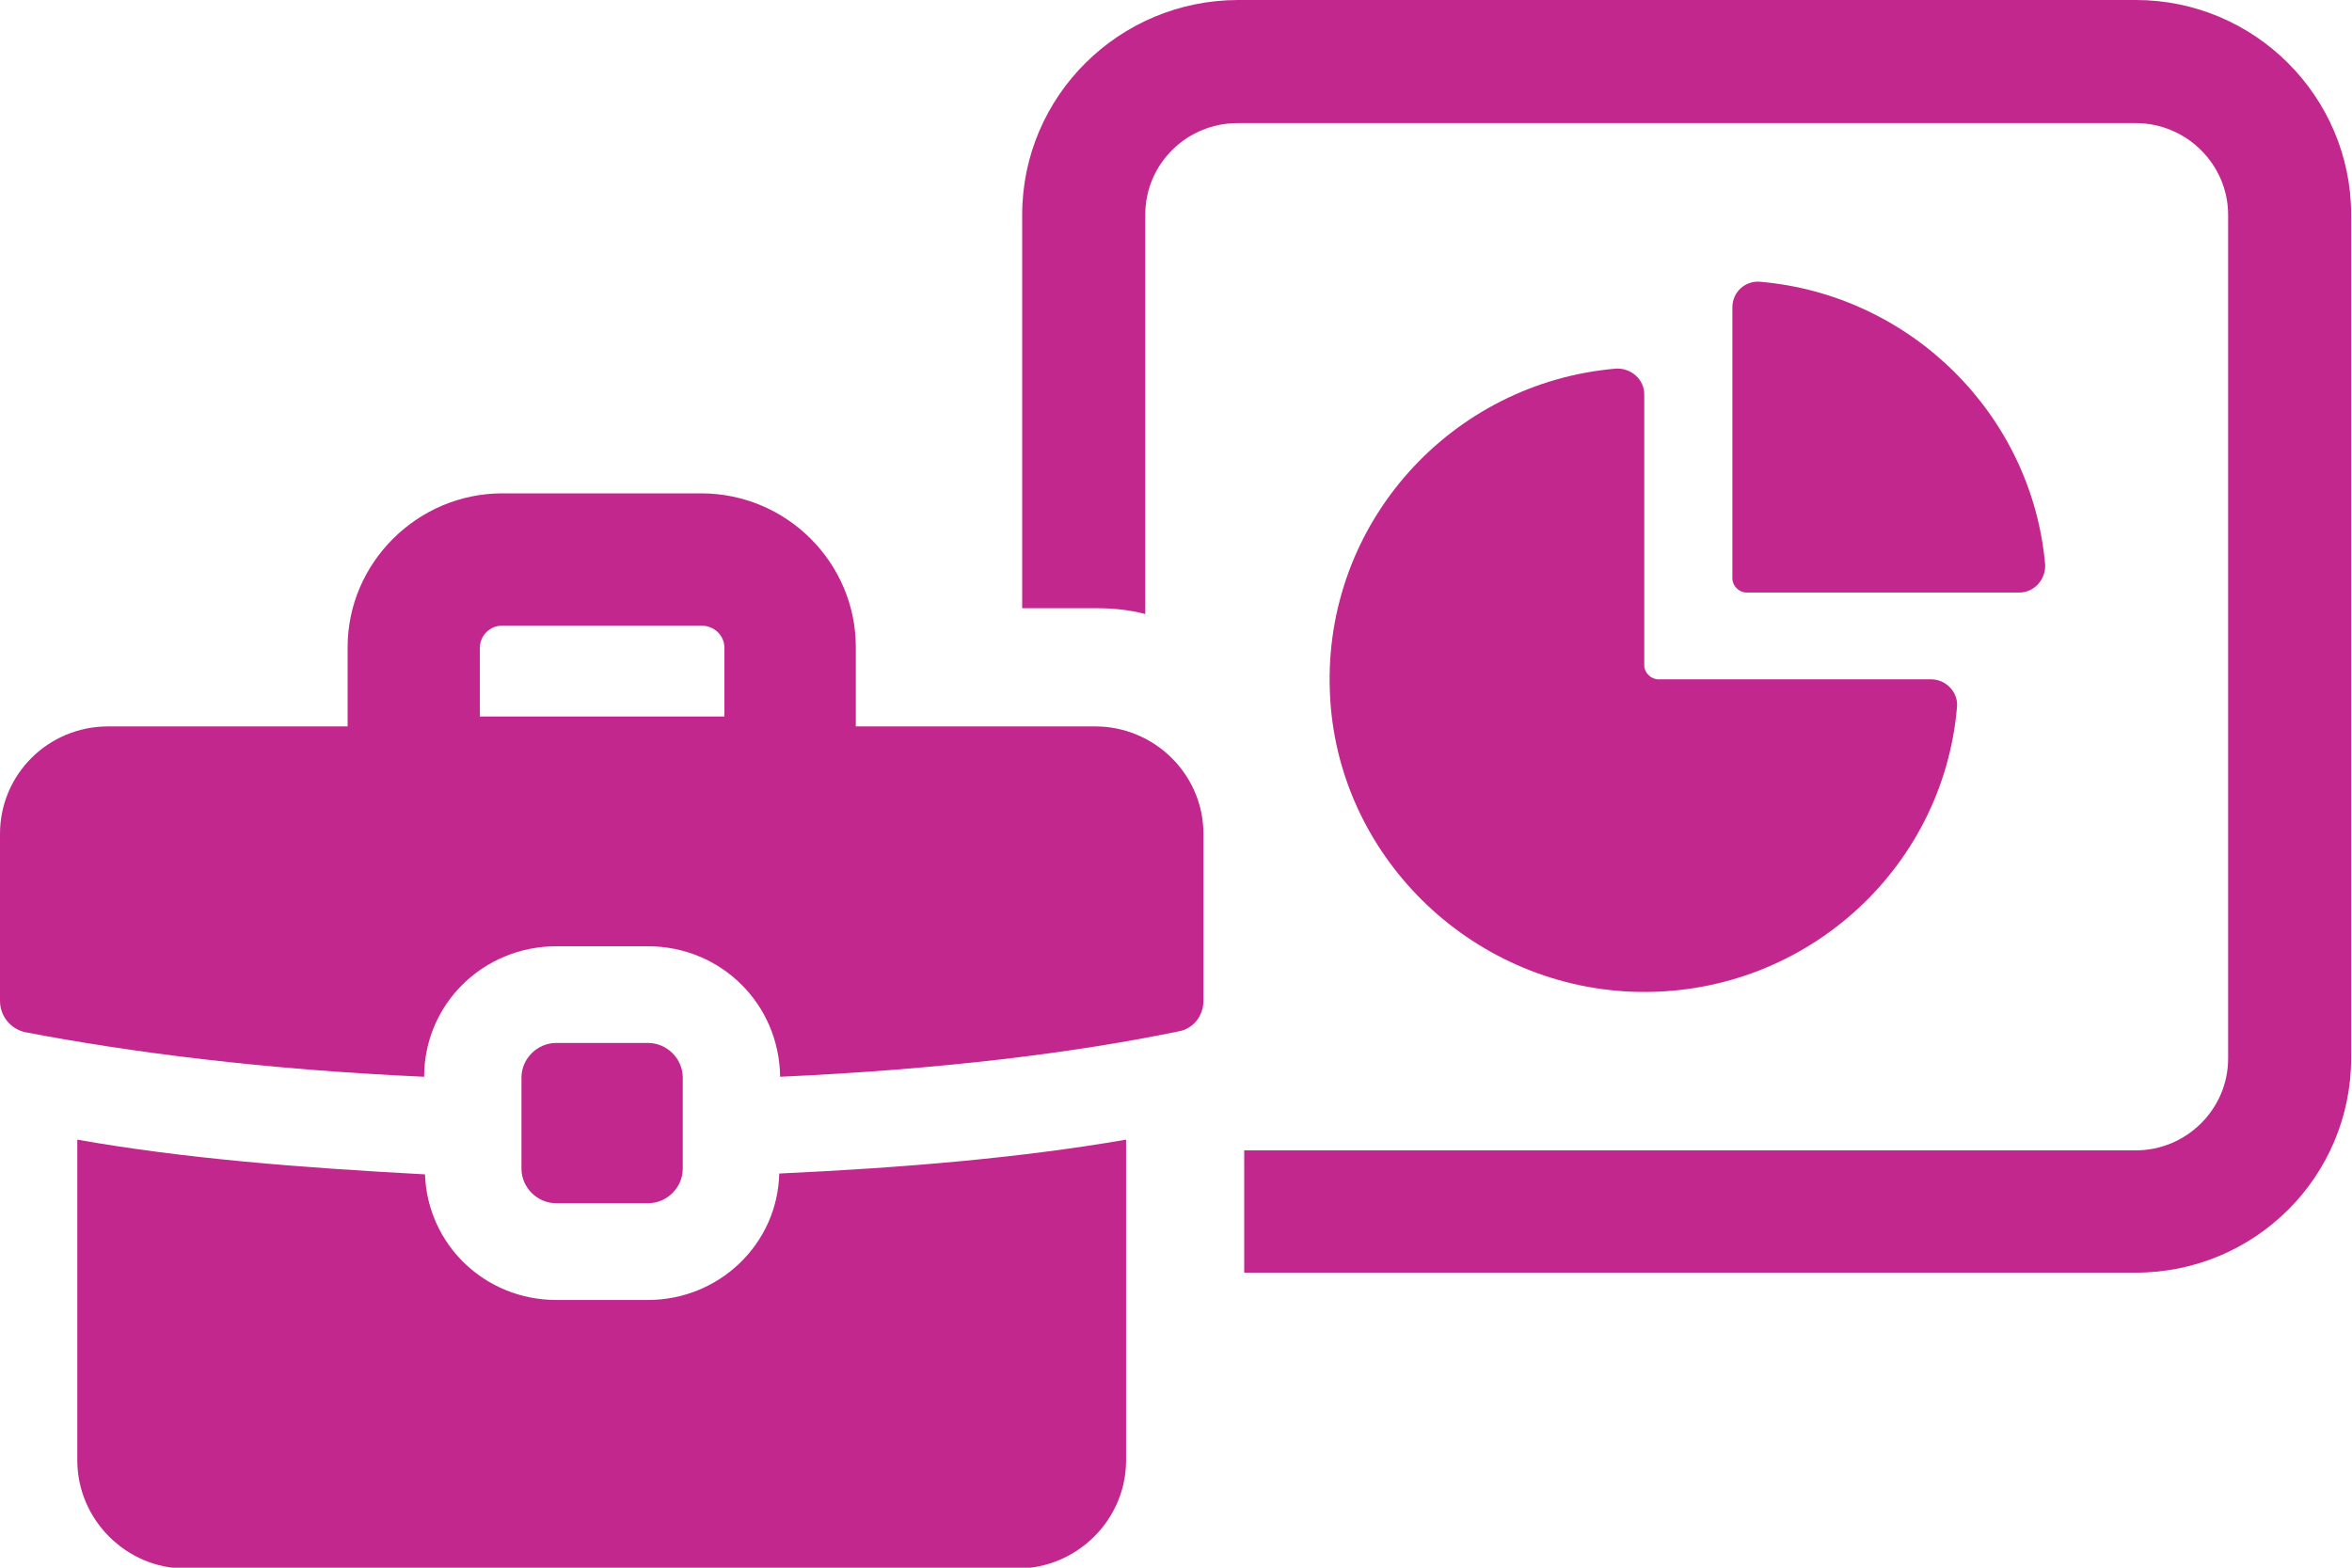 <svg xmlns="http://www.w3.org/2000/svg" width="45" height="30" viewBox="0 0 45 30" fill="none"><g clip-path="url(#clip0_1034_3894)"><path d="M40.879 0H23.694C21.418 0 19.557 1.834 19.557 4.112V11.639H20.973C21.307 11.639 21.609 11.671 21.912 11.75V4.112C21.912 3.131 22.707 2.356 23.678 2.356H40.863C41.834 2.356 42.63 3.147 42.63 4.112V20.258C42.63 21.223 41.834 22.014 40.863 22.014H23.805V24.354H40.863C43.139 24.354 44.984 22.52 44.984 20.242V4.112C44.984 1.85 43.139 0 40.863 0H40.879Z" fill="#C2278E"></path><path d="M12.395 24.877H10.645C9.277 24.877 8.179 23.817 8.131 22.473C5.76 22.346 3.532 22.172 1.479 21.809V27.945C1.479 29.083 2.418 30.016 3.548 30.016H19.46C20.606 30.016 21.545 29.083 21.545 27.945V21.809C19.524 22.157 17.312 22.346 14.909 22.457C14.878 23.801 13.764 24.877 12.395 24.877Z" fill="#C2278E"></path><path d="M20.972 13.901H16.374V12.383C16.374 10.77 15.053 9.441 13.414 9.441H9.611C7.988 9.441 6.651 10.77 6.651 12.383V13.901H2.069C0.923 13.901 0 14.818 0 15.957V19.151C0 19.452 0.207 19.689 0.477 19.752C2.466 20.132 4.996 20.464 8.115 20.606C8.115 19.215 9.245 18.108 10.645 18.108H12.396C13.796 18.108 14.91 19.215 14.926 20.606C18.029 20.464 20.559 20.148 22.548 19.737C22.834 19.689 23.025 19.436 23.025 19.151V15.957C23.025 14.818 22.086 13.901 20.956 13.901H20.972ZM13.86 13.711H9.181V12.399C9.181 12.162 9.372 11.972 9.611 11.972H13.414C13.669 11.972 13.86 12.162 13.86 12.399V13.711Z" fill="#C2278E"></path><path d="M10.645 19.958H12.395C12.761 19.958 13.063 20.259 13.063 20.622V22.362C13.063 22.726 12.761 23.026 12.395 23.026H10.645C10.279 23.026 9.977 22.726 9.977 22.362V20.622C9.977 20.259 10.279 19.958 10.645 19.958Z" fill="#C2278E"></path><path d="M30.918 7.054C27.767 7.322 25.317 10.011 25.444 13.237C25.556 16.337 28.102 18.851 31.22 18.978C34.467 19.104 37.172 16.669 37.442 13.537C37.474 13.253 37.235 13 36.949 13H31.73C31.586 13 31.459 12.873 31.459 12.731V7.544C31.459 7.259 31.204 7.038 30.918 7.054Z" fill="#C2278E"></path><path d="M38.635 11.339C38.922 11.339 39.144 11.086 39.129 10.801C38.874 7.939 36.567 5.646 33.687 5.393C33.4 5.361 33.145 5.582 33.145 5.883V11.07C33.145 11.212 33.273 11.339 33.416 11.339H38.635Z" fill="#C2278E"></path></g><defs><clipPath id="clip0_1034_3894"><rect width="45" height="30" fill="white"></rect></clipPath></defs></svg>